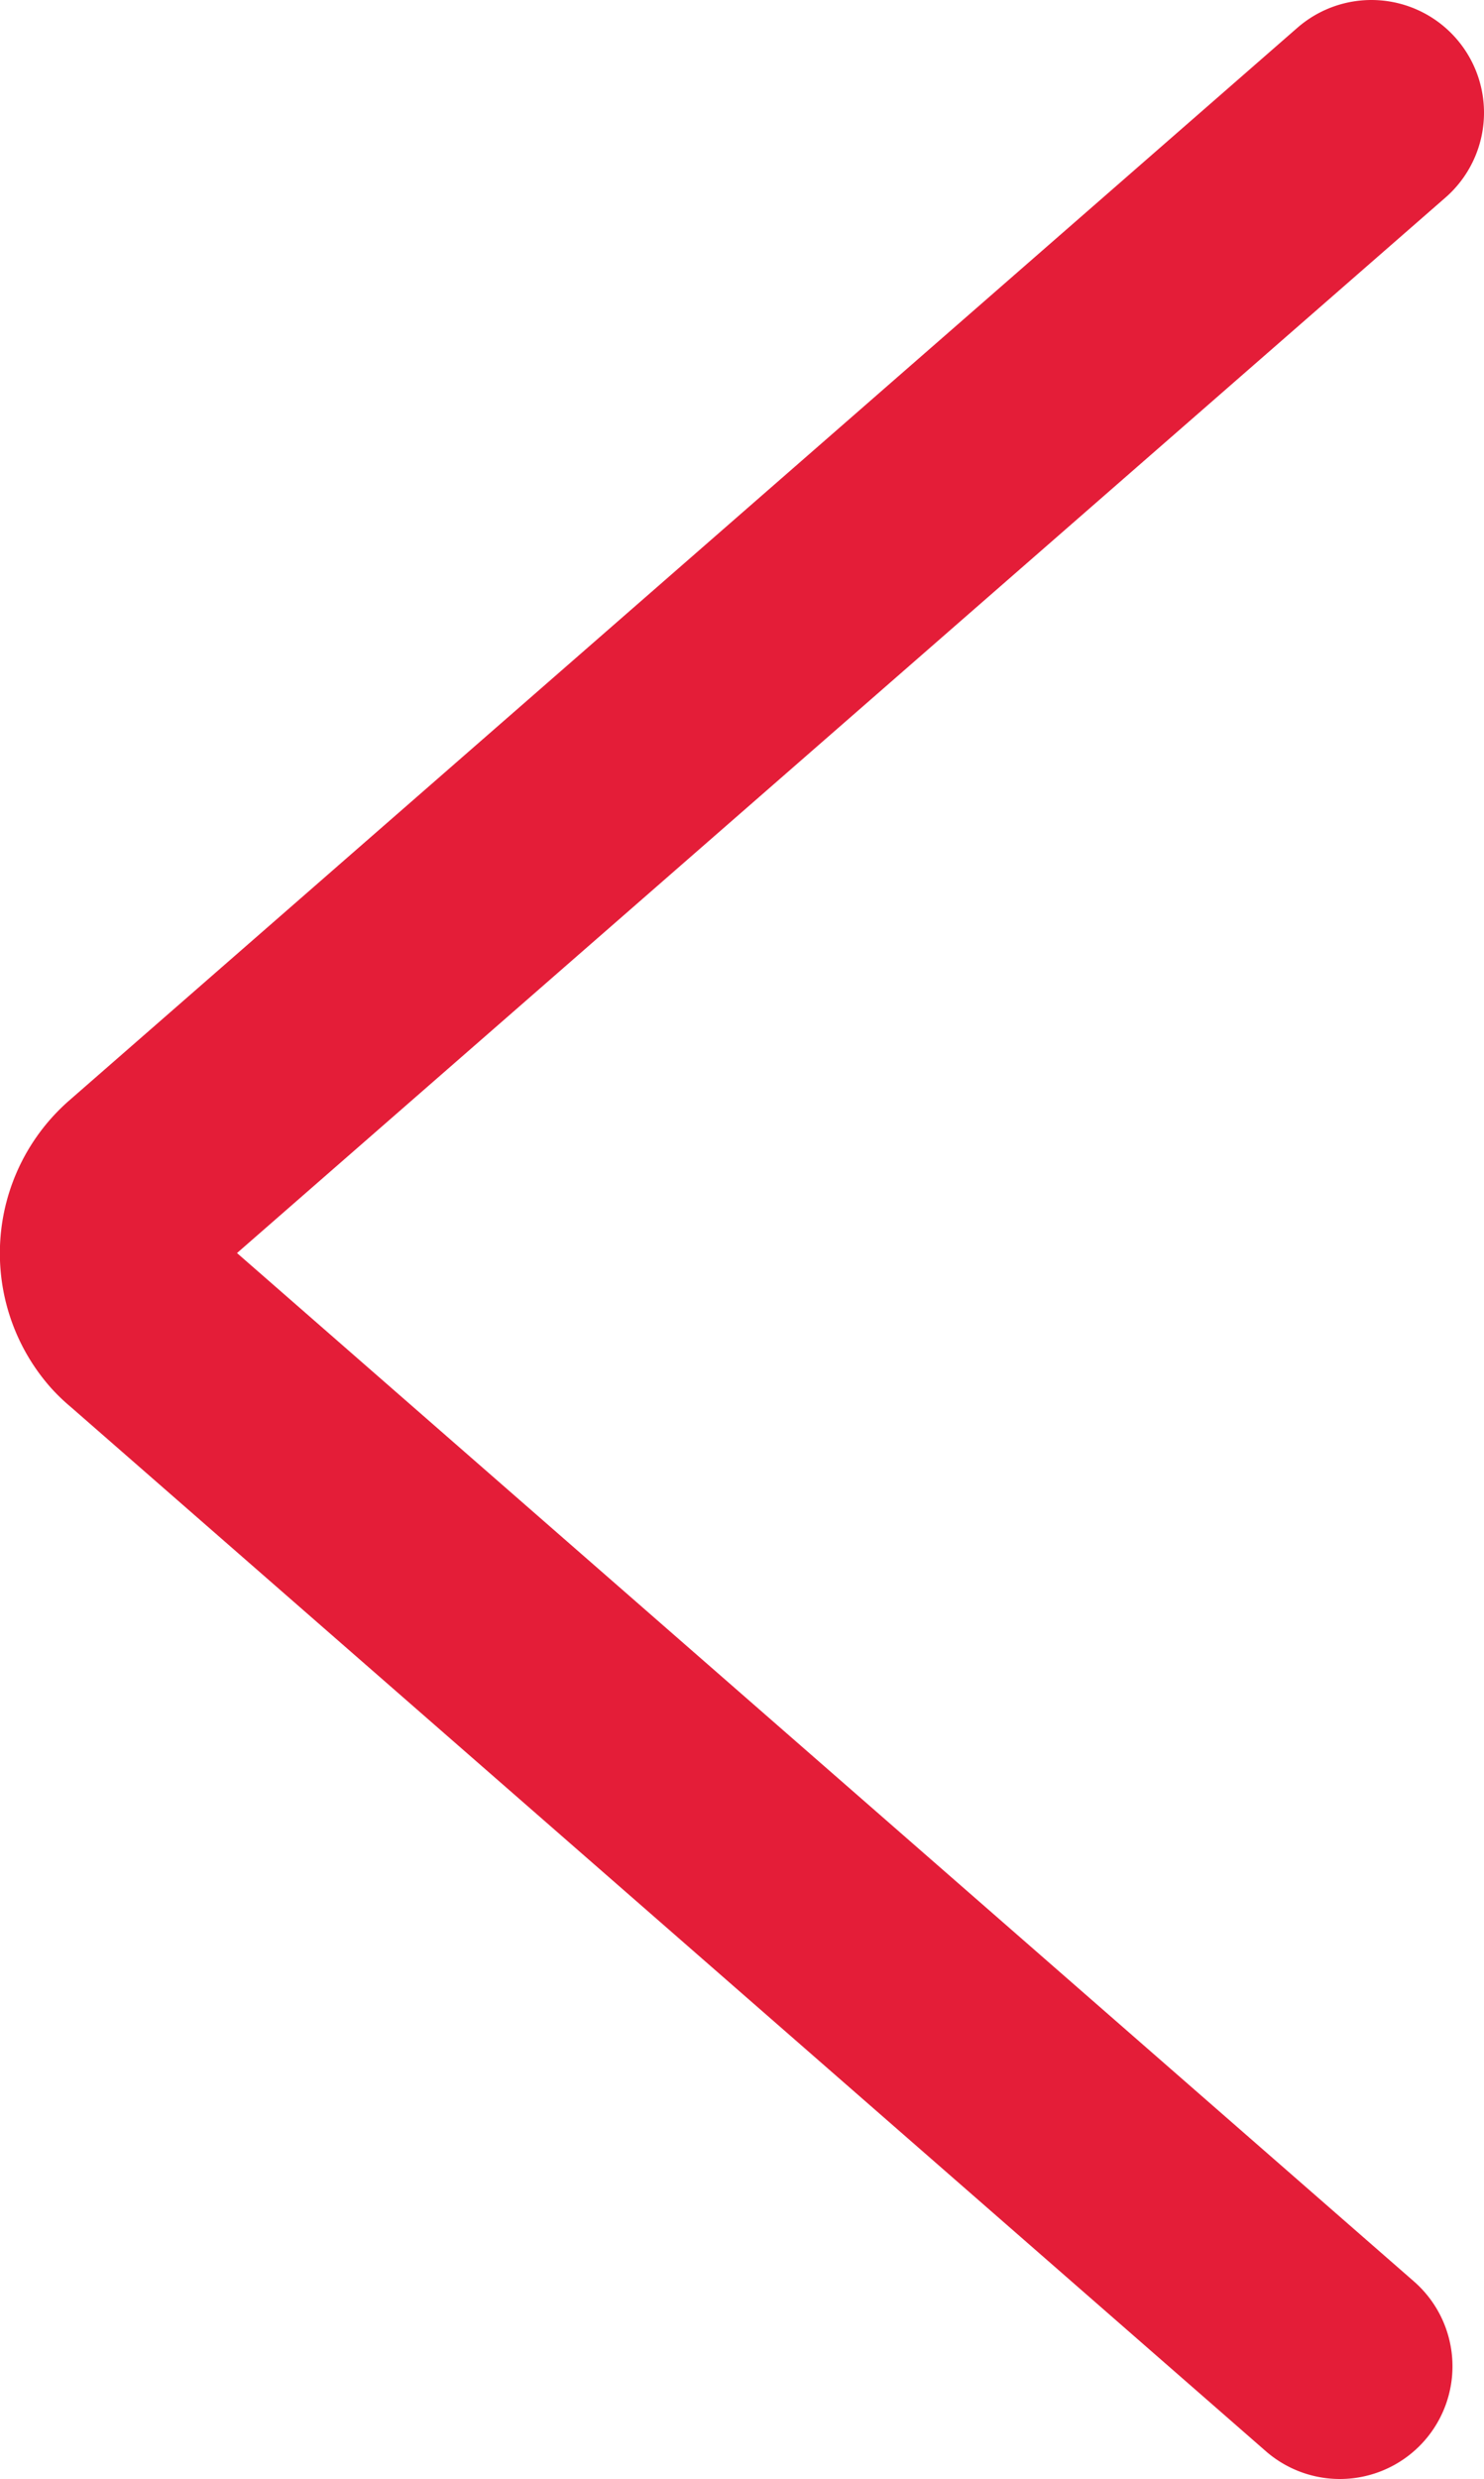 <svg id="Layer_1" data-name="Layer 1" xmlns="http://www.w3.org/2000/svg" viewBox="0 0 32.95 55"><defs><style>.cls-1{fill:none;stroke:#e41d38;stroke-linecap:round;stroke-miterlimit:50;stroke-width:5px;}</style></defs><title>red-arrow_1</title><path class="cls-1" d="M30.46,2.5h0L3.19,26.3A2,2,0,0,0,3,29.12a1.8,1.8,0,0,0,.2.19L29.76,52.5h0" transform="translate(-0.01)"/></svg>